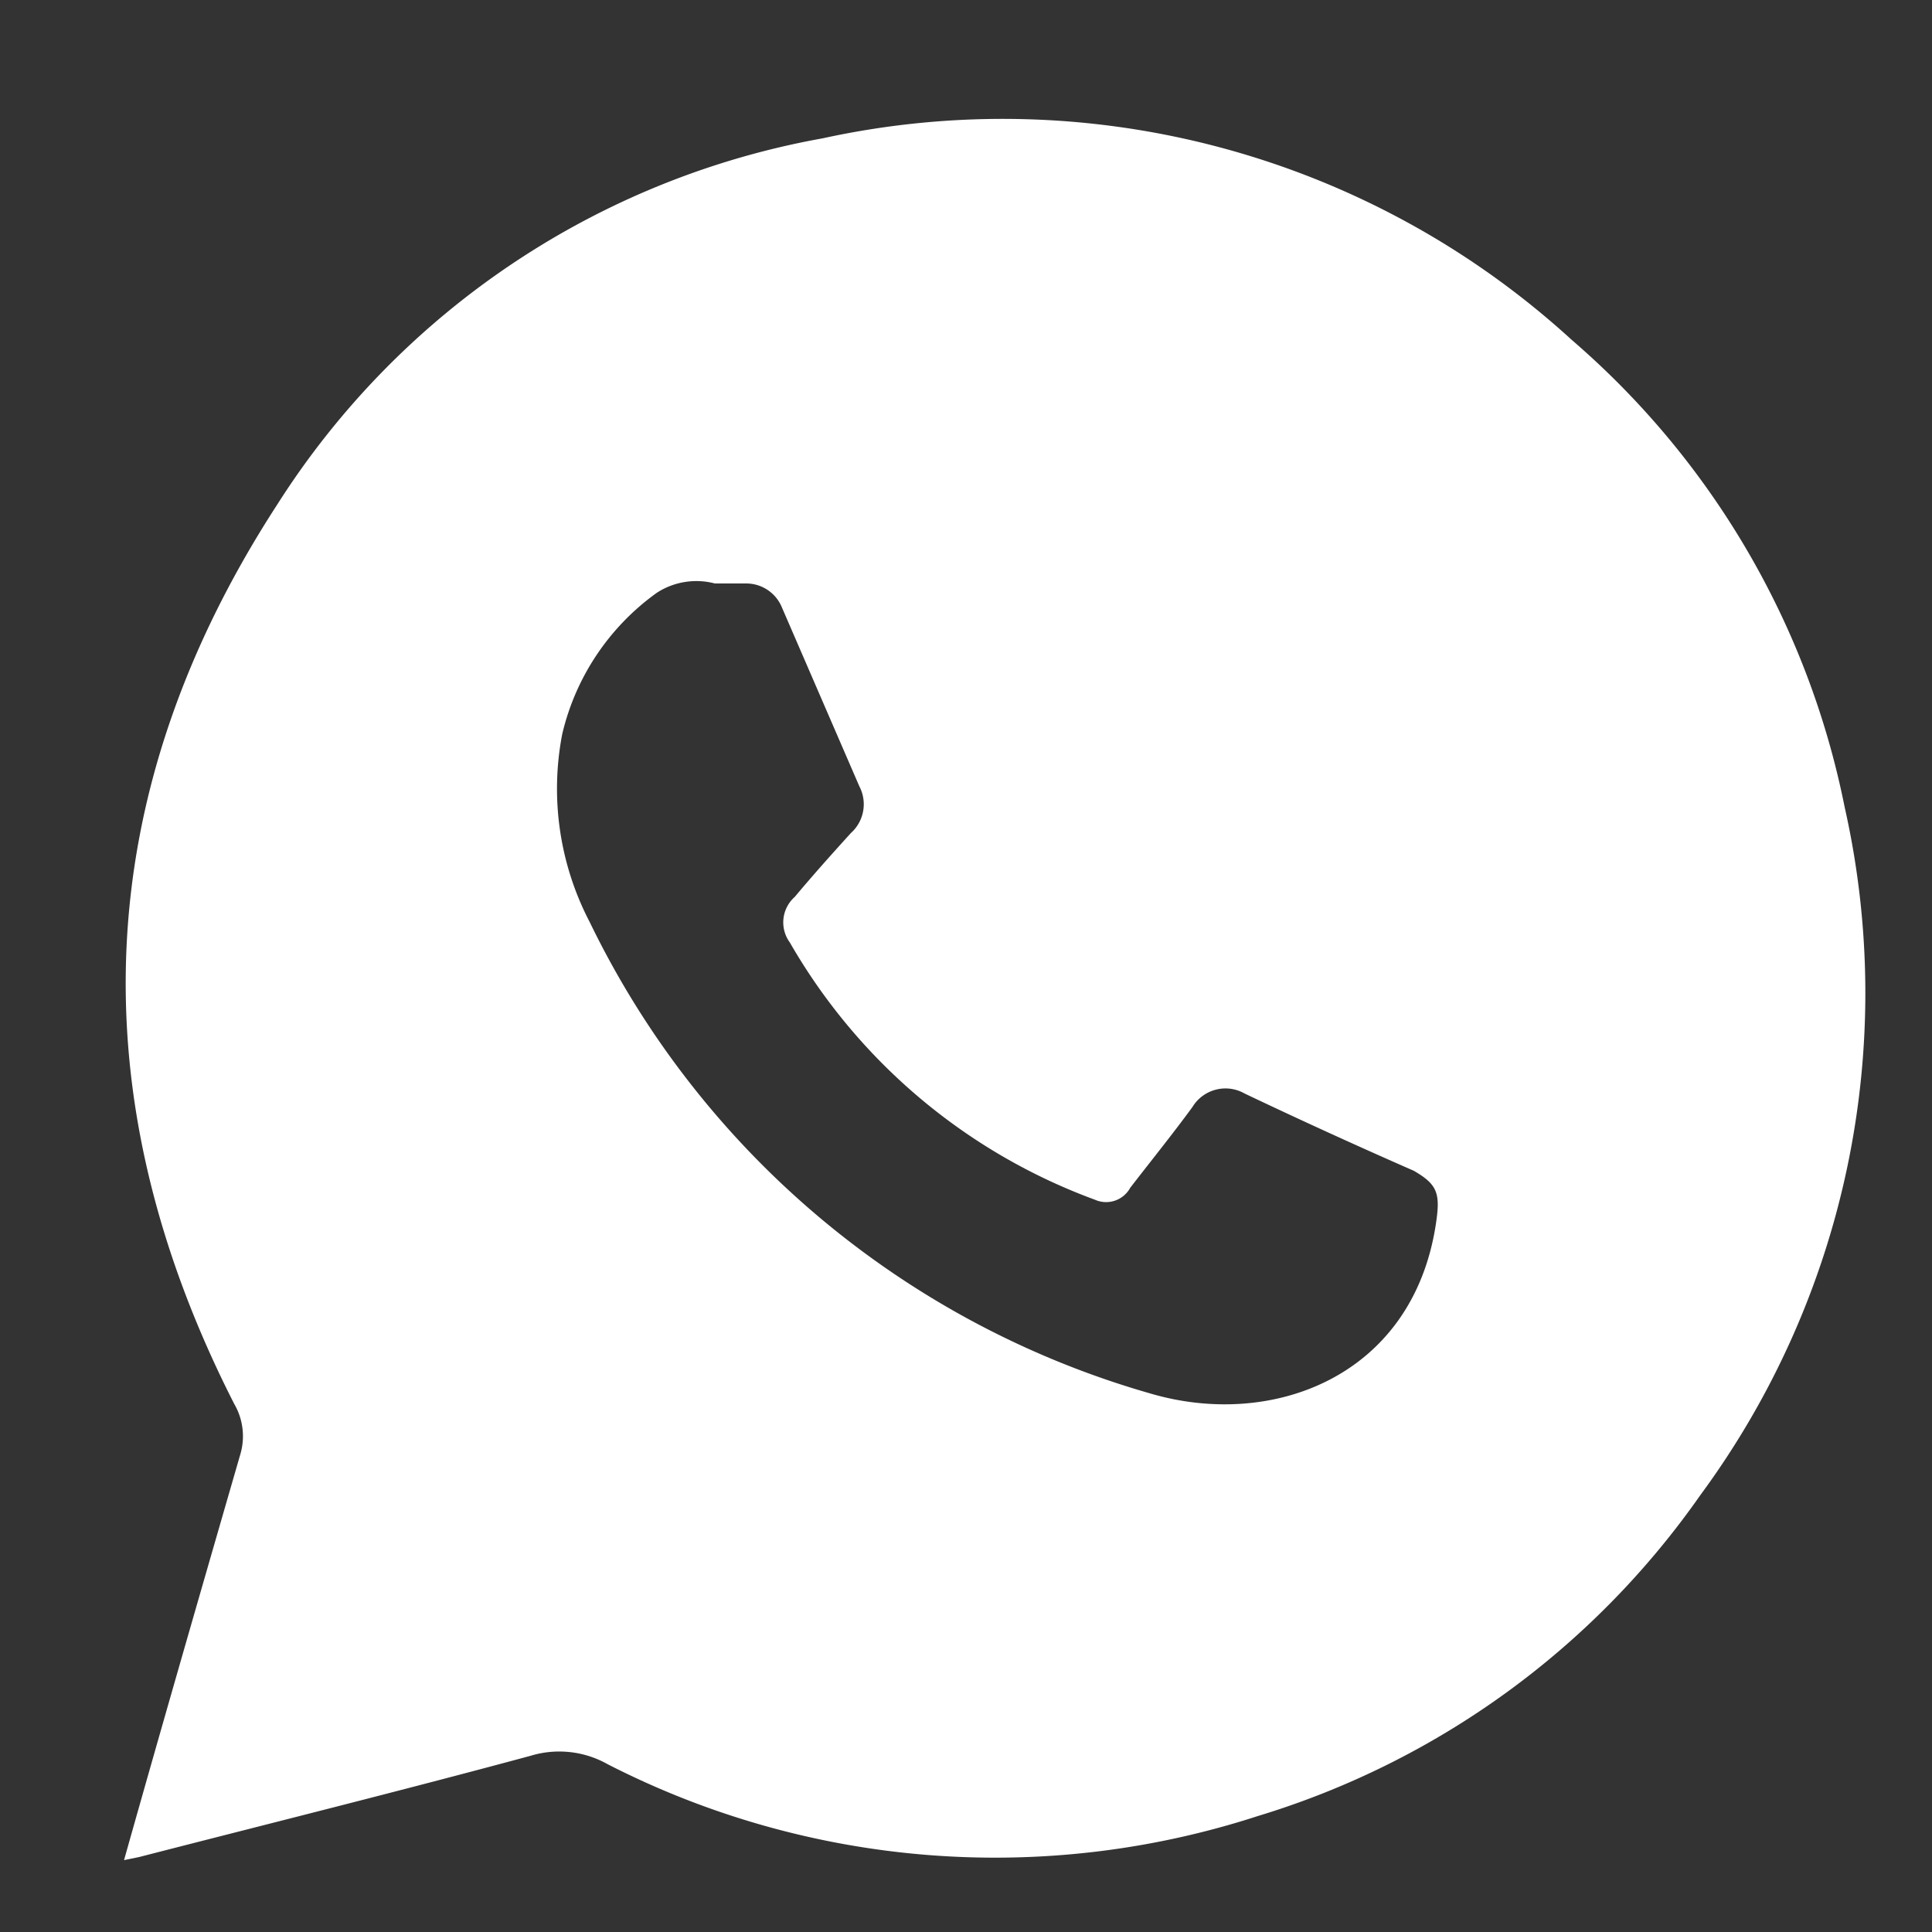 <svg xmlns="http://www.w3.org/2000/svg" width="50" height="50" viewBox="0 0 50 50"><rect x="0" y="0" width="50" height="50" fill="#333333" stroke="none"/><defs><style>.cls-1{fill:#fff;}.cls-2{fill:none;}</style></defs><g id="Layer_2" data-name="Layer 2"><g id="Layer_1-2" data-name="Layer 1"><path class="cls-1" d="M47.74,20.89A21.51,21.51,0,0,0,40.68,8.8,21.82,21.82,0,0,0,21.29,3.58,21.15,21.15,0,0,0,7.18,13.05C2.32,20.53,2,28.36,6.06,36.33a1.66,1.66,0,0,1,.15,1.34c-1,3.46-2,6.92-3,10.47l.39-.08c3.38-.87,6.76-1.71,10.13-2.62a2.55,2.55,0,0,1,2,.22A22,22,0,0,0,32.55,47,21.63,21.63,0,0,0,44,38.7,21.9,21.9,0,0,0,47.74,20.89ZM37.16,31.68c-.6,3.94-4.23,5.32-7.4,4.38a23.21,23.21,0,0,1-14.5-12.2A7.46,7.46,0,0,1,14.55,19,6.26,6.26,0,0,1,17,15.34a1.88,1.88,0,0,1,1.5-.24h.82a1,1,0,0,1,.92.63l2,4.62a1,1,0,0,1-.22,1.21c-.49.54-1,1.11-1.45,1.65a.88.88,0,0,0-.13,1.18,15.12,15.12,0,0,0,7.9,6.66.71.71,0,0,0,.91-.31c.54-.7,1.09-1.38,1.61-2.09a1,1,0,0,1,1.35-.35c1.45.69,2.92,1.36,4.38,2C37.21,30.66,37.28,30.89,37.16,31.68Z"/><rect class="cls-2" width="50" height="50"/></g></g></svg>